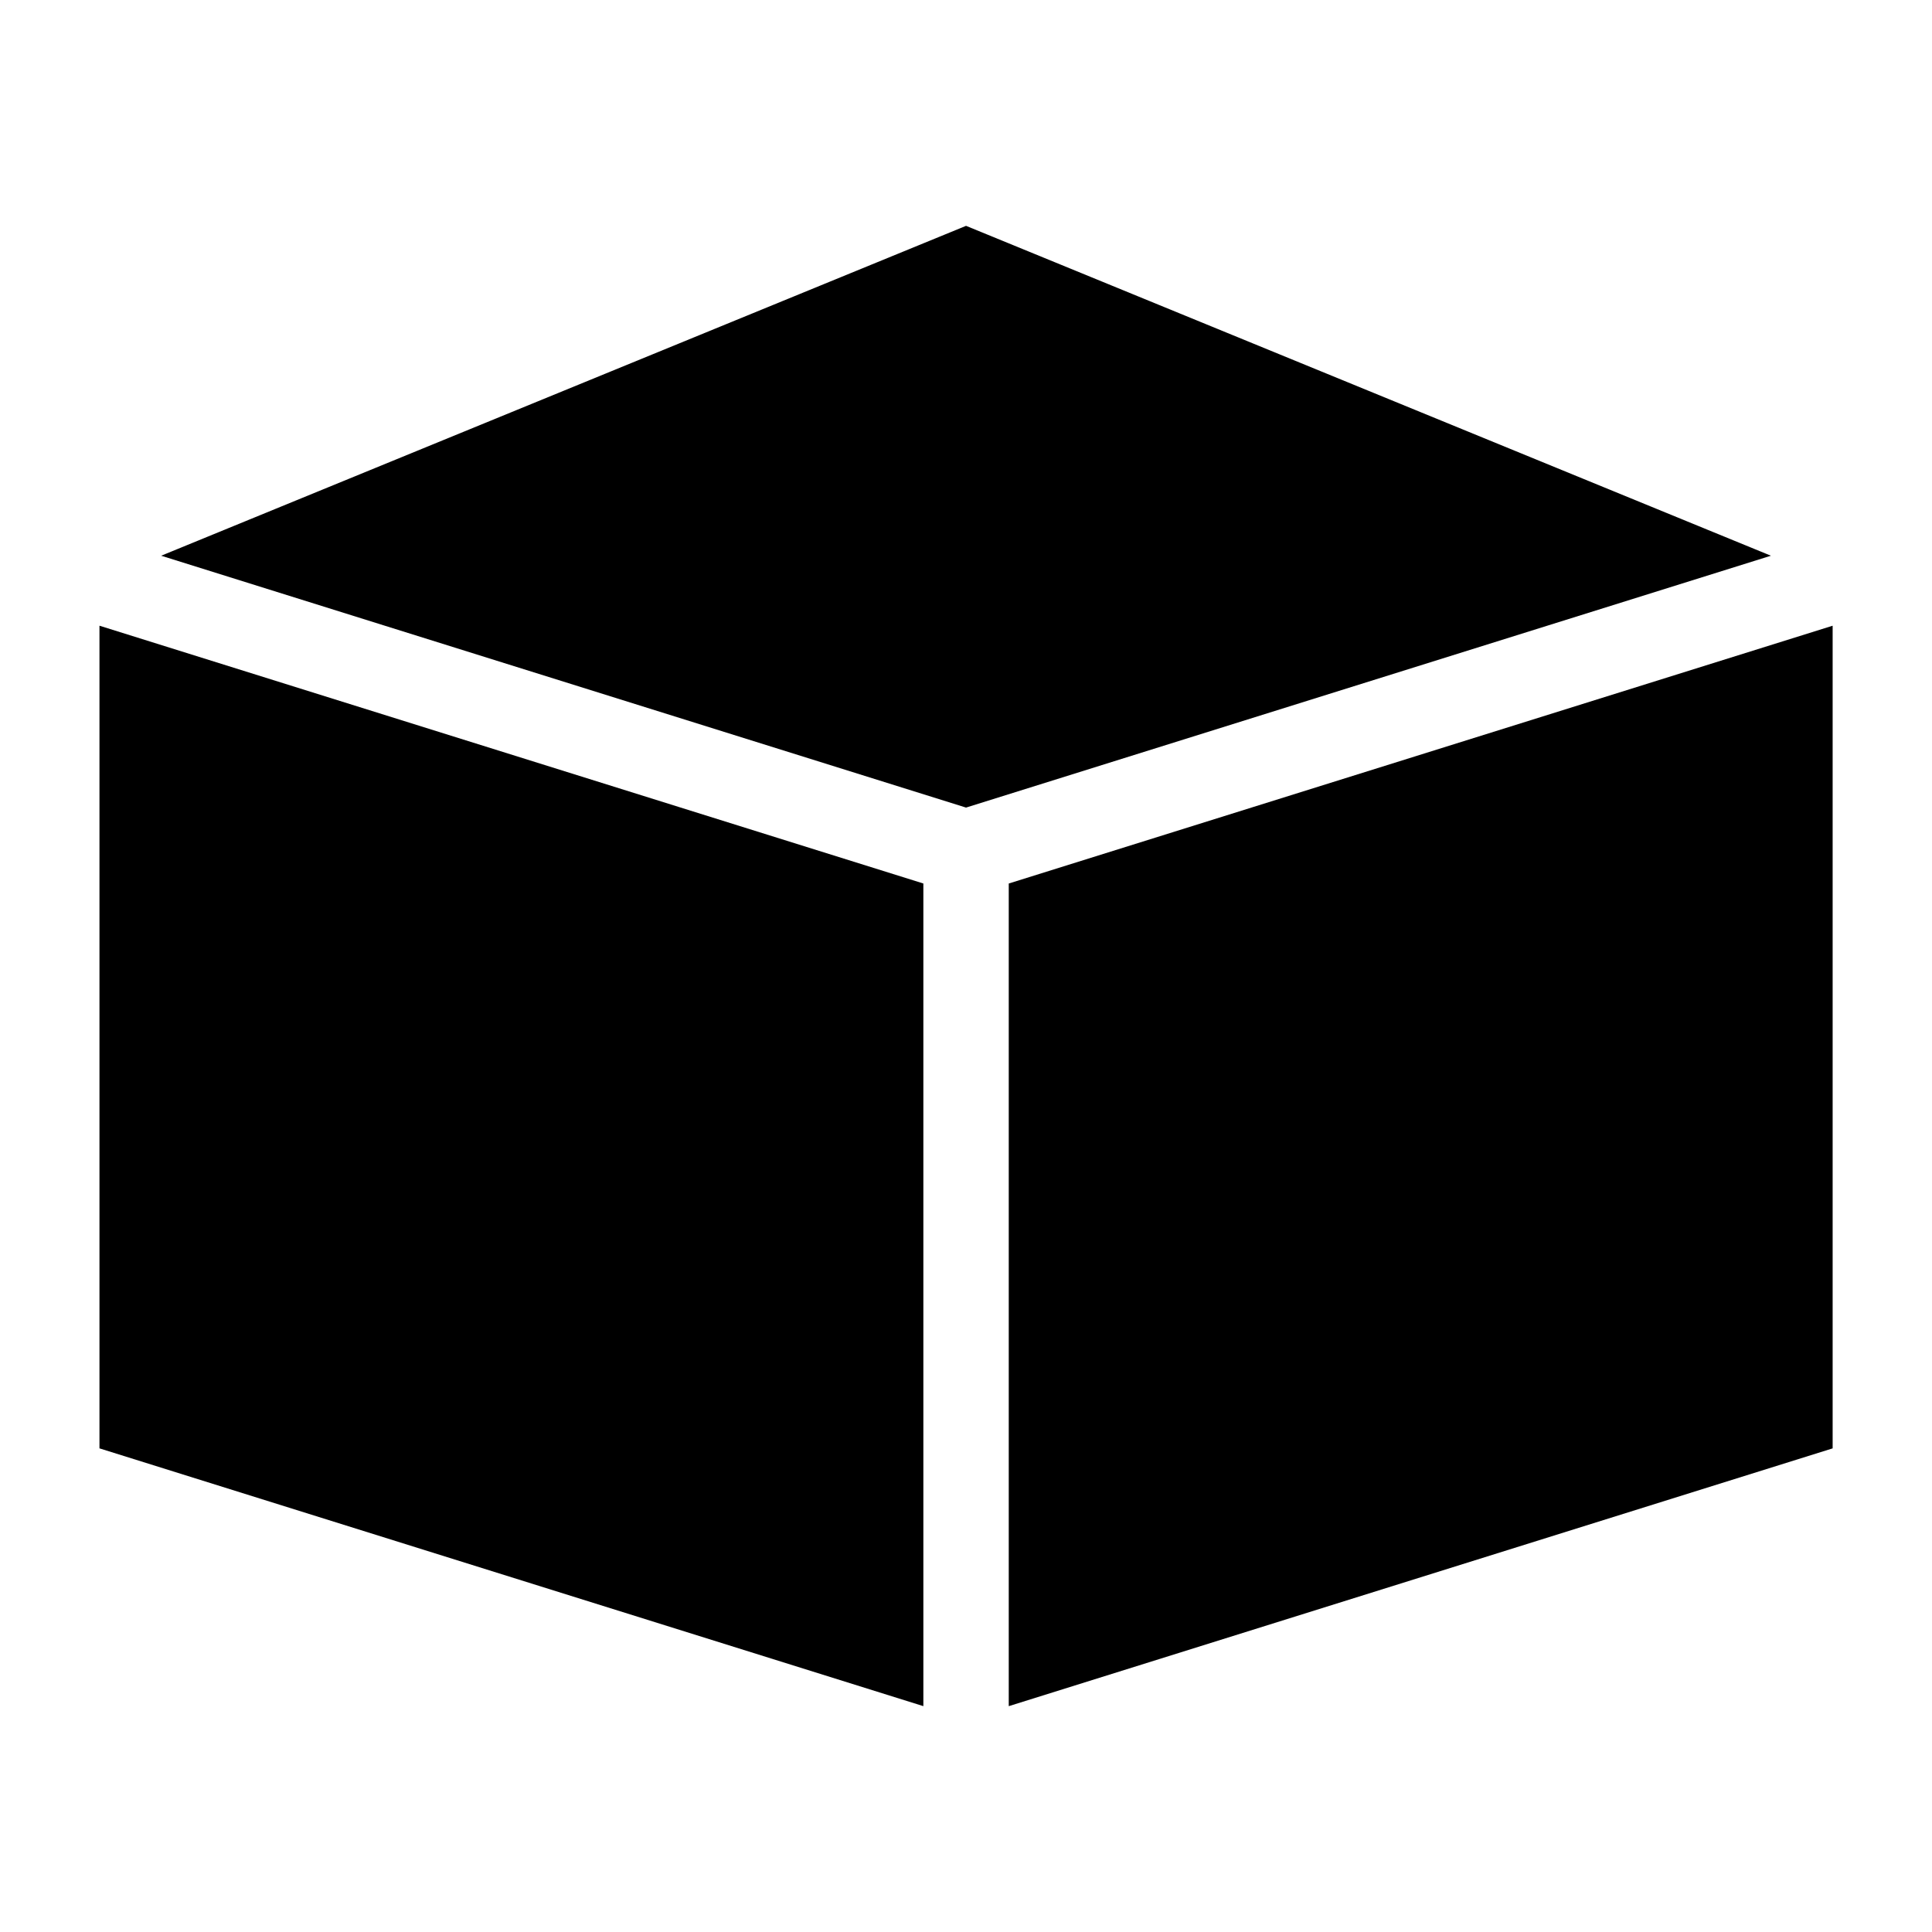 <?xml version="1.0" encoding="UTF-8"?>
<!-- Uploaded to: SVG Repo, www.svgrepo.com, Generator: SVG Repo Mixer Tools -->
<svg fill="#000000" width="800px" height="800px" version="1.1" viewBox="144 144 512 512" xmlns="http://www.w3.org/2000/svg">
 <path d="m400.01 203.85-213.3 87.422 213.3 66.746 213.3-66.746zm-229.65 105.97v218.01l218.34 68.316v-218.01zm240.97 286.33 218.34-68.316v-218.01l-218.34 68.316z" fill-rule="evenodd"/>
</svg>